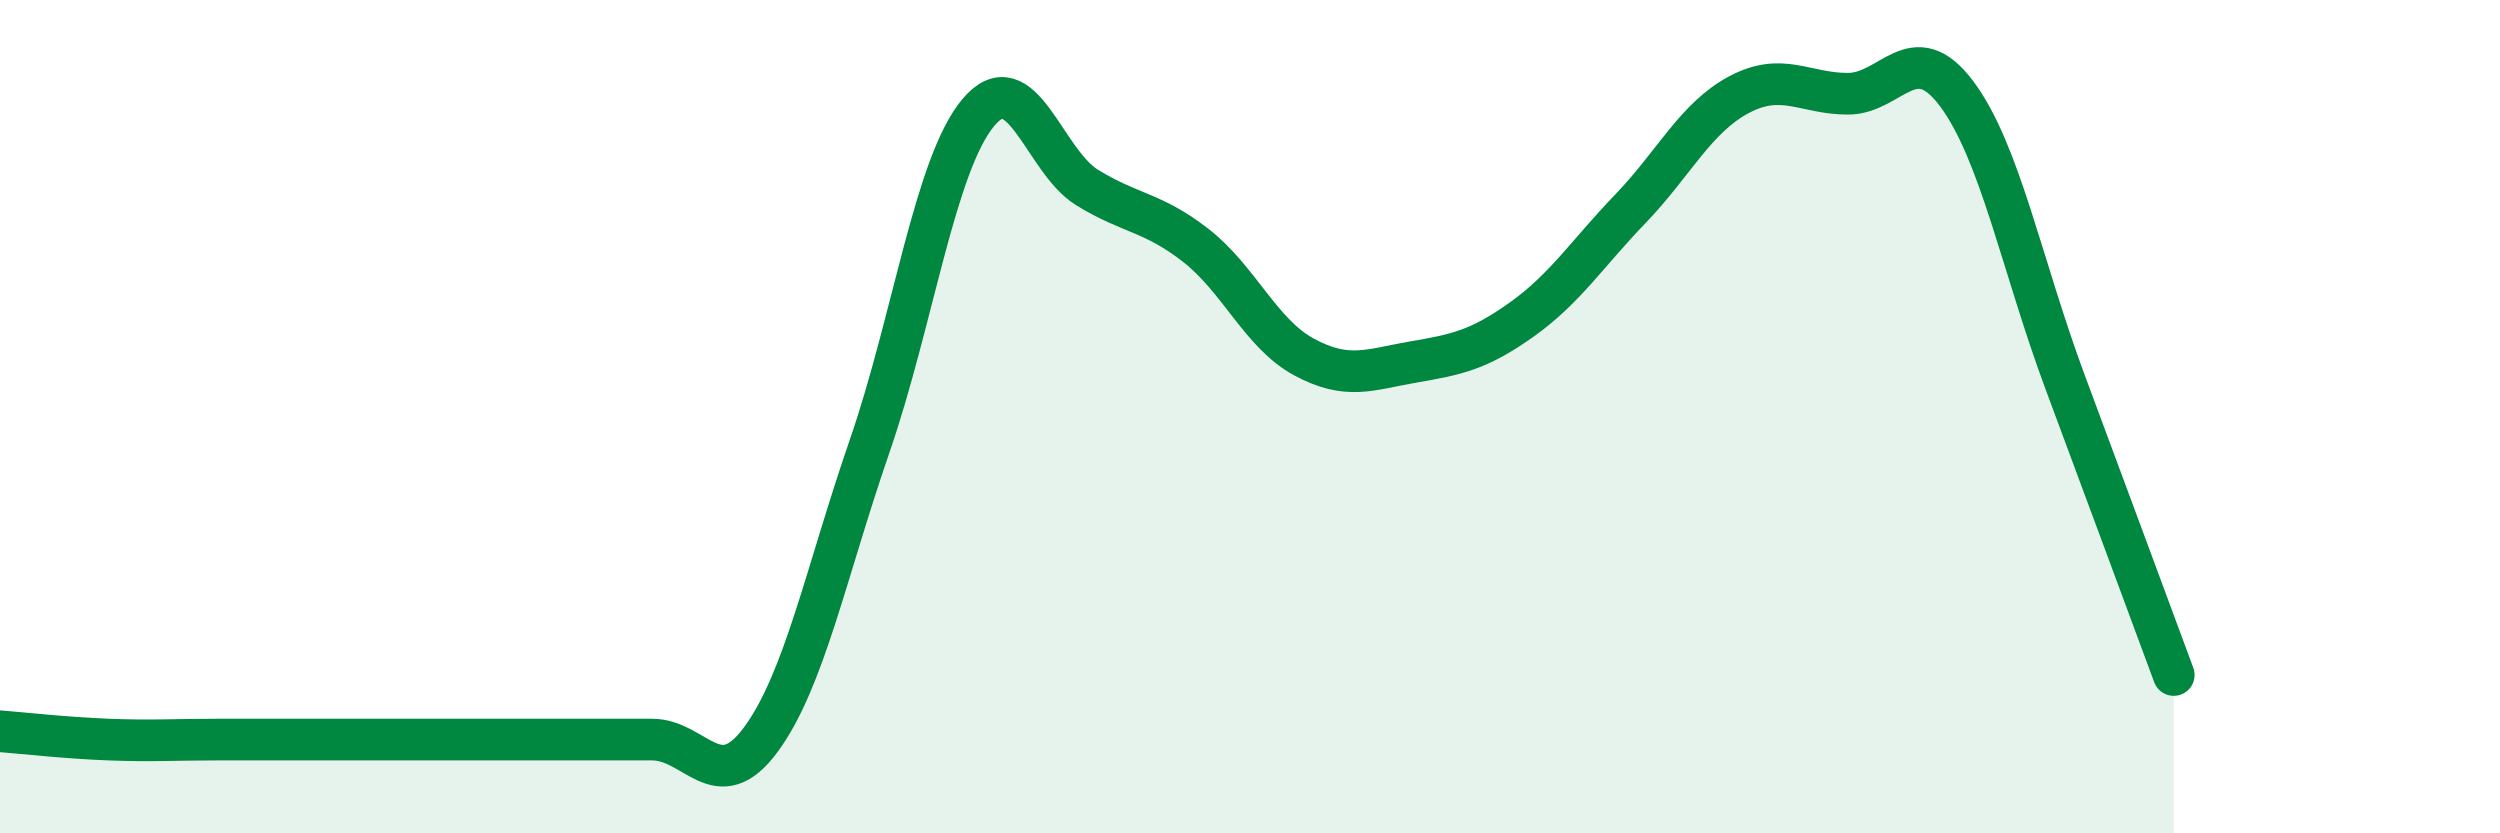 
    <svg width="60" height="20" viewBox="0 0 60 20" xmlns="http://www.w3.org/2000/svg">
      <path
        d="M 0,17.55 C 0.52,17.59 1.57,17.71 2.61,17.75 C 3.65,17.79 4.18,17.75 5.22,17.75 C 6.26,17.75 6.79,17.75 7.83,17.75 C 8.87,17.75 9.39,17.75 10.43,17.75 C 11.47,17.75 12,17.75 13.04,17.75 C 14.08,17.75 14.61,17.75 15.65,17.75 C 16.69,17.75 17.22,19.16 18.26,17.75 C 19.3,16.34 19.83,13.72 20.87,10.71 C 21.91,7.7 22.44,3.94 23.48,2.7 C 24.52,1.46 25.05,3.86 26.09,4.5 C 27.13,5.14 27.66,5.08 28.7,5.89 C 29.74,6.7 30.26,8.01 31.3,8.57 C 32.34,9.13 32.87,8.87 33.91,8.69 C 34.95,8.51 35.48,8.41 36.52,7.67 C 37.56,6.93 38.09,6.09 39.13,5.01 C 40.17,3.93 40.7,2.82 41.74,2.27 C 42.78,1.72 43.31,2.25 44.35,2.25 C 45.39,2.25 45.92,0.86 46.96,2.25 C 48,3.64 48.53,6.4 49.57,9.19 C 50.61,11.98 51.65,14.8 52.17,16.2L52.17 20L0 20Z"
        fill="#008740"
        opacity="0.1"
        stroke-linecap="round"
        stroke-linejoin="round"
      />
      <path
        d="M 0,17.55 C 0.52,17.59 1.57,17.71 2.61,17.75 C 3.65,17.79 4.18,17.75 5.22,17.75 C 6.26,17.75 6.79,17.75 7.83,17.75 C 8.87,17.75 9.39,17.75 10.43,17.75 C 11.47,17.75 12,17.75 13.04,17.75 C 14.08,17.75 14.61,17.75 15.65,17.75 C 16.69,17.75 17.22,19.16 18.26,17.75 C 19.3,16.34 19.83,13.72 20.87,10.71 C 21.91,7.7 22.44,3.94 23.48,2.7 C 24.52,1.46 25.05,3.86 26.09,4.5 C 27.13,5.14 27.66,5.08 28.7,5.89 C 29.74,6.7 30.26,8.01 31.3,8.57 C 32.34,9.13 32.87,8.87 33.91,8.69 C 34.95,8.51 35.48,8.41 36.52,7.67 C 37.56,6.93 38.09,6.09 39.13,5.01 C 40.17,3.93 40.7,2.82 41.74,2.27 C 42.78,1.72 43.31,2.25 44.35,2.25 C 45.39,2.25 45.92,0.86 46.96,2.25 C 48,3.64 48.53,6.4 49.57,9.19 C 50.61,11.98 51.65,14.8 52.17,16.2"
        stroke="#008740"
        stroke-width="1"
        fill="none"
        stroke-linecap="round"
        stroke-linejoin="round"
      />
    </svg>
  